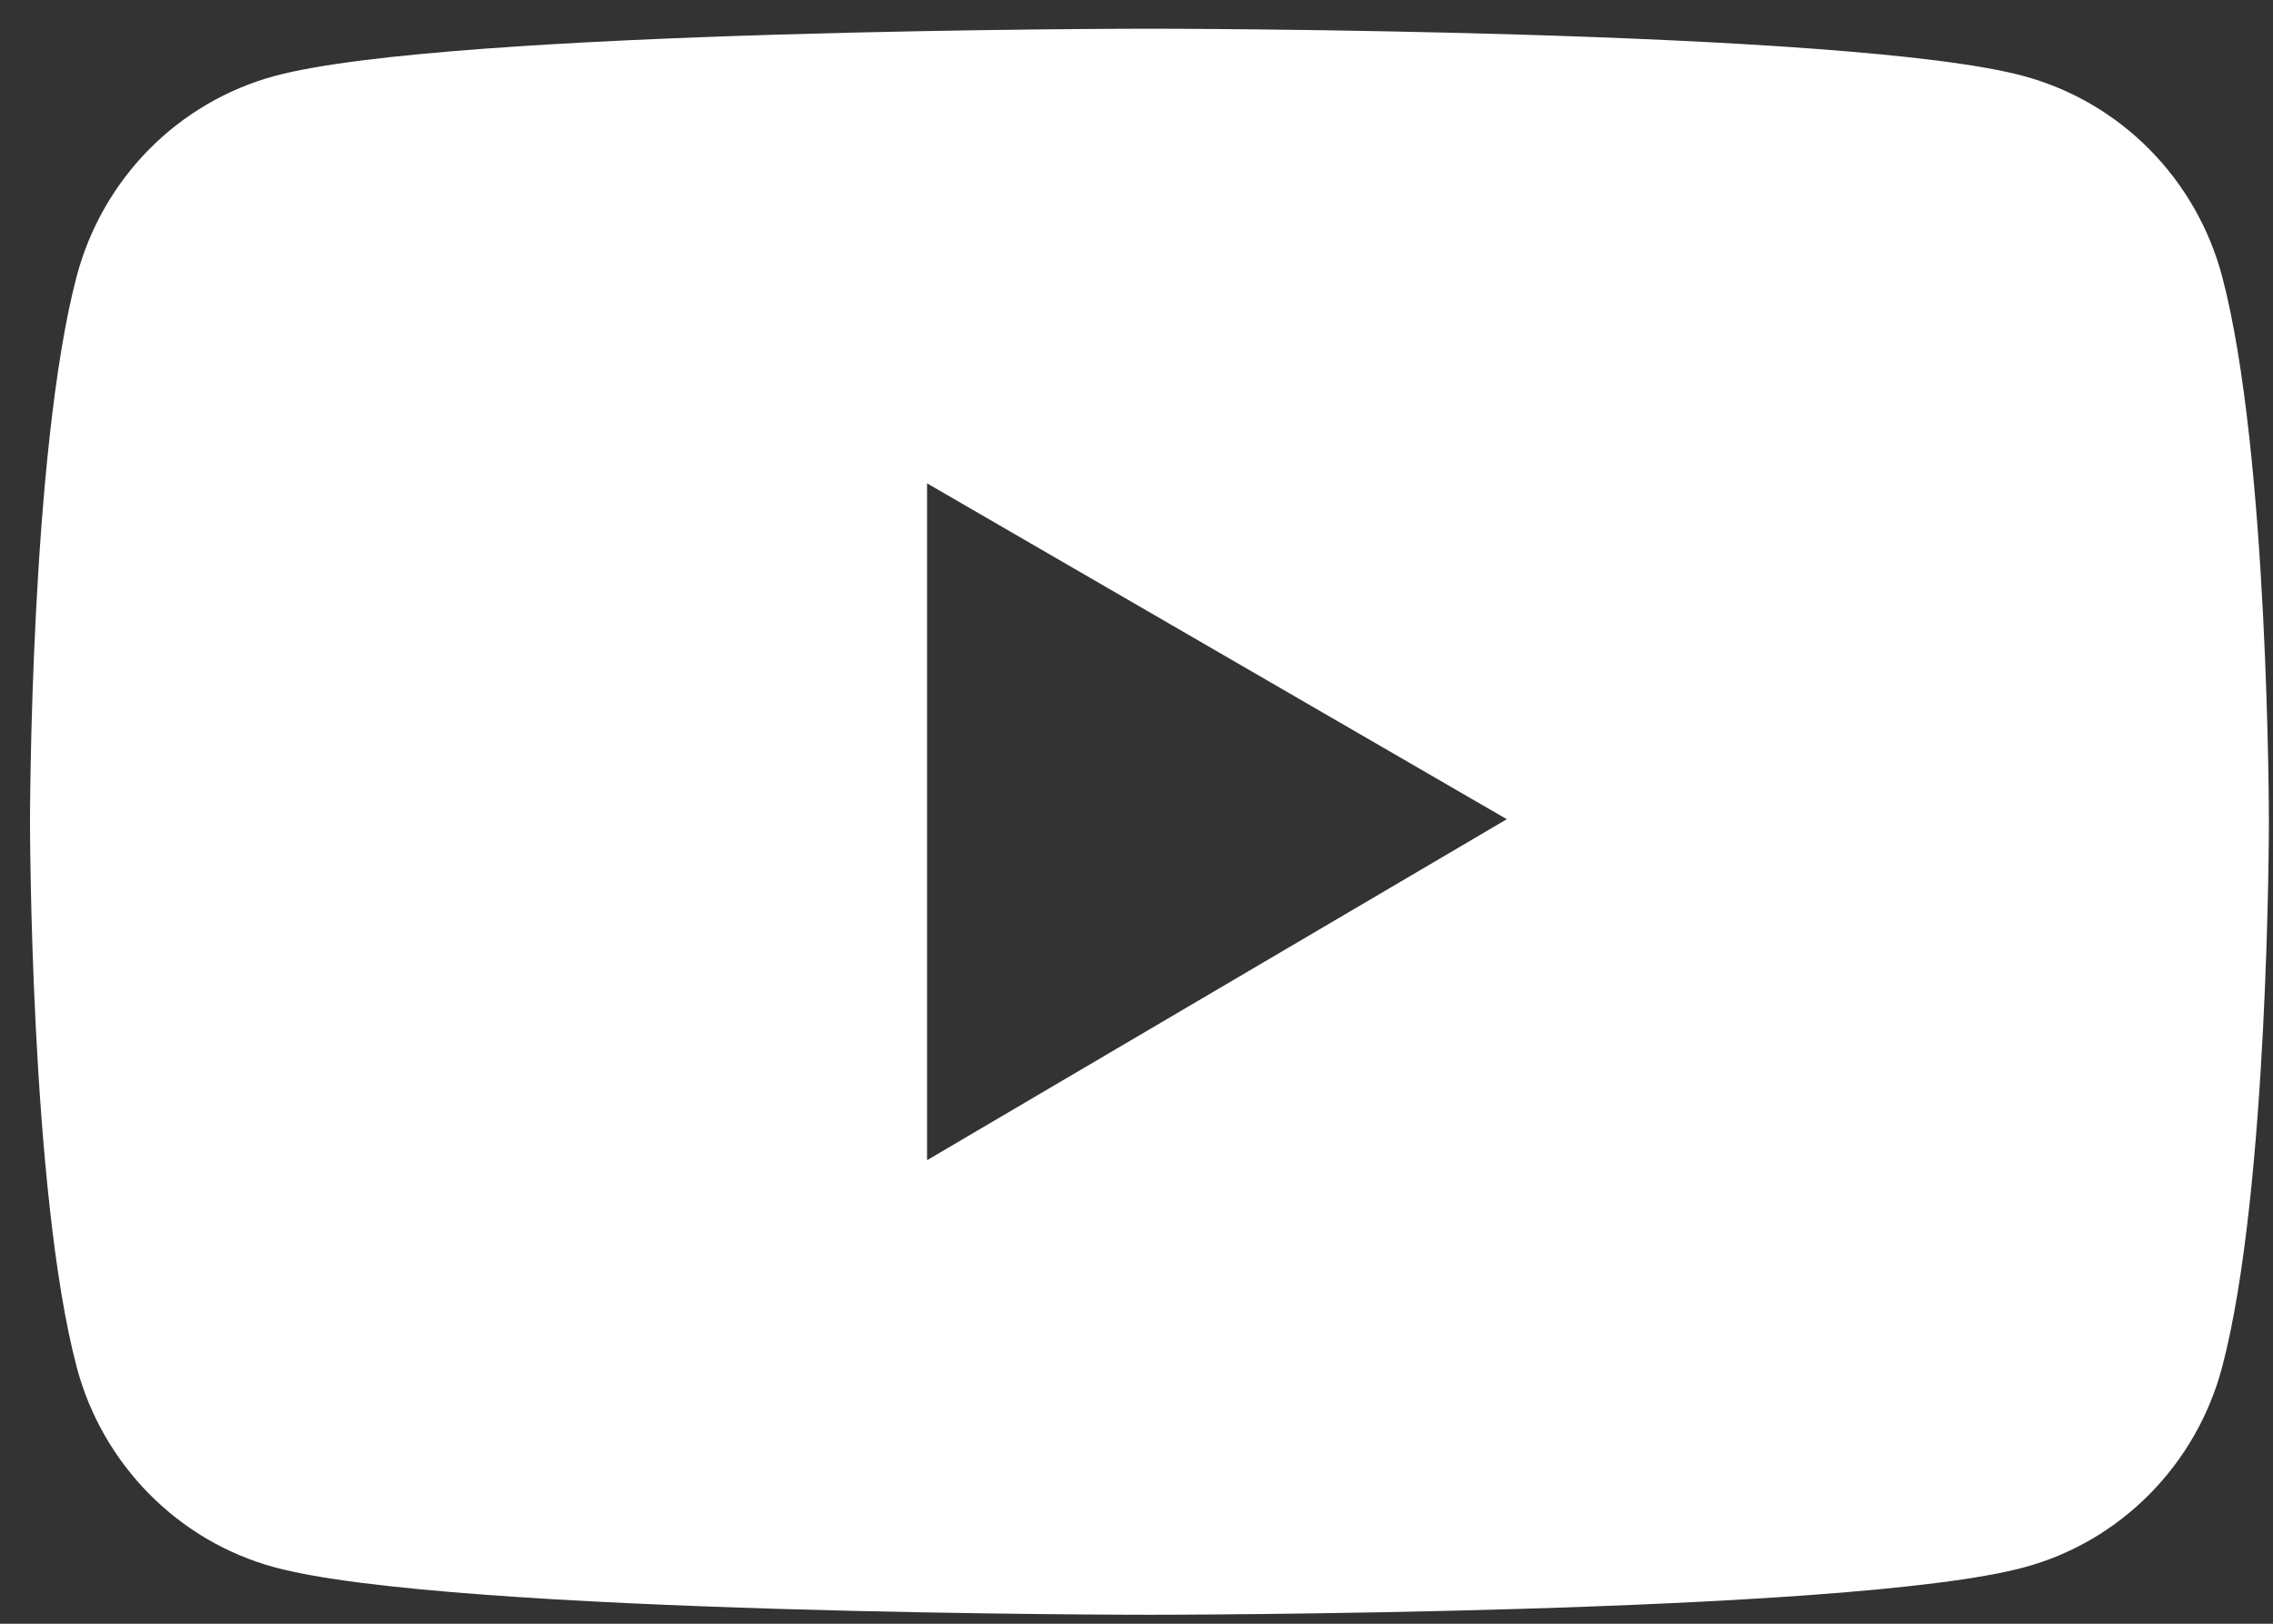 <svg width="35" height="25" viewBox="0 0 35 25" fill="none" xmlns="http://www.w3.org/2000/svg">
<rect x="0" y="0" width="35" height="25" fill="#333333" stroke="none"/>
<path d="M34.217 4.257C34.021 3.518 33.636 2.845 33.102 2.304C32.567 1.762 31.901 1.373 31.17 1.173C28.48 0.442 17.699 0.442 17.699 0.442C17.699 0.442 6.918 0.442 4.229 1.17C3.498 1.368 2.831 1.758 2.296 2.299C1.762 2.84 1.377 3.514 1.181 4.253C0.462 6.975 0.462 12.652 0.462 12.652C0.462 12.652 0.462 18.329 1.181 21.048C1.578 22.549 2.747 23.731 4.229 24.131C6.918 24.862 17.699 24.862 17.699 24.862C17.699 24.862 28.48 24.862 31.17 24.131C32.655 23.731 33.821 22.549 34.217 21.048C34.937 18.329 34.937 12.652 34.937 12.652C34.937 12.652 34.937 6.975 34.217 4.257ZM14.275 17.863V7.442L23.202 12.613L14.275 17.863Z" fill="white"/>
</svg>
